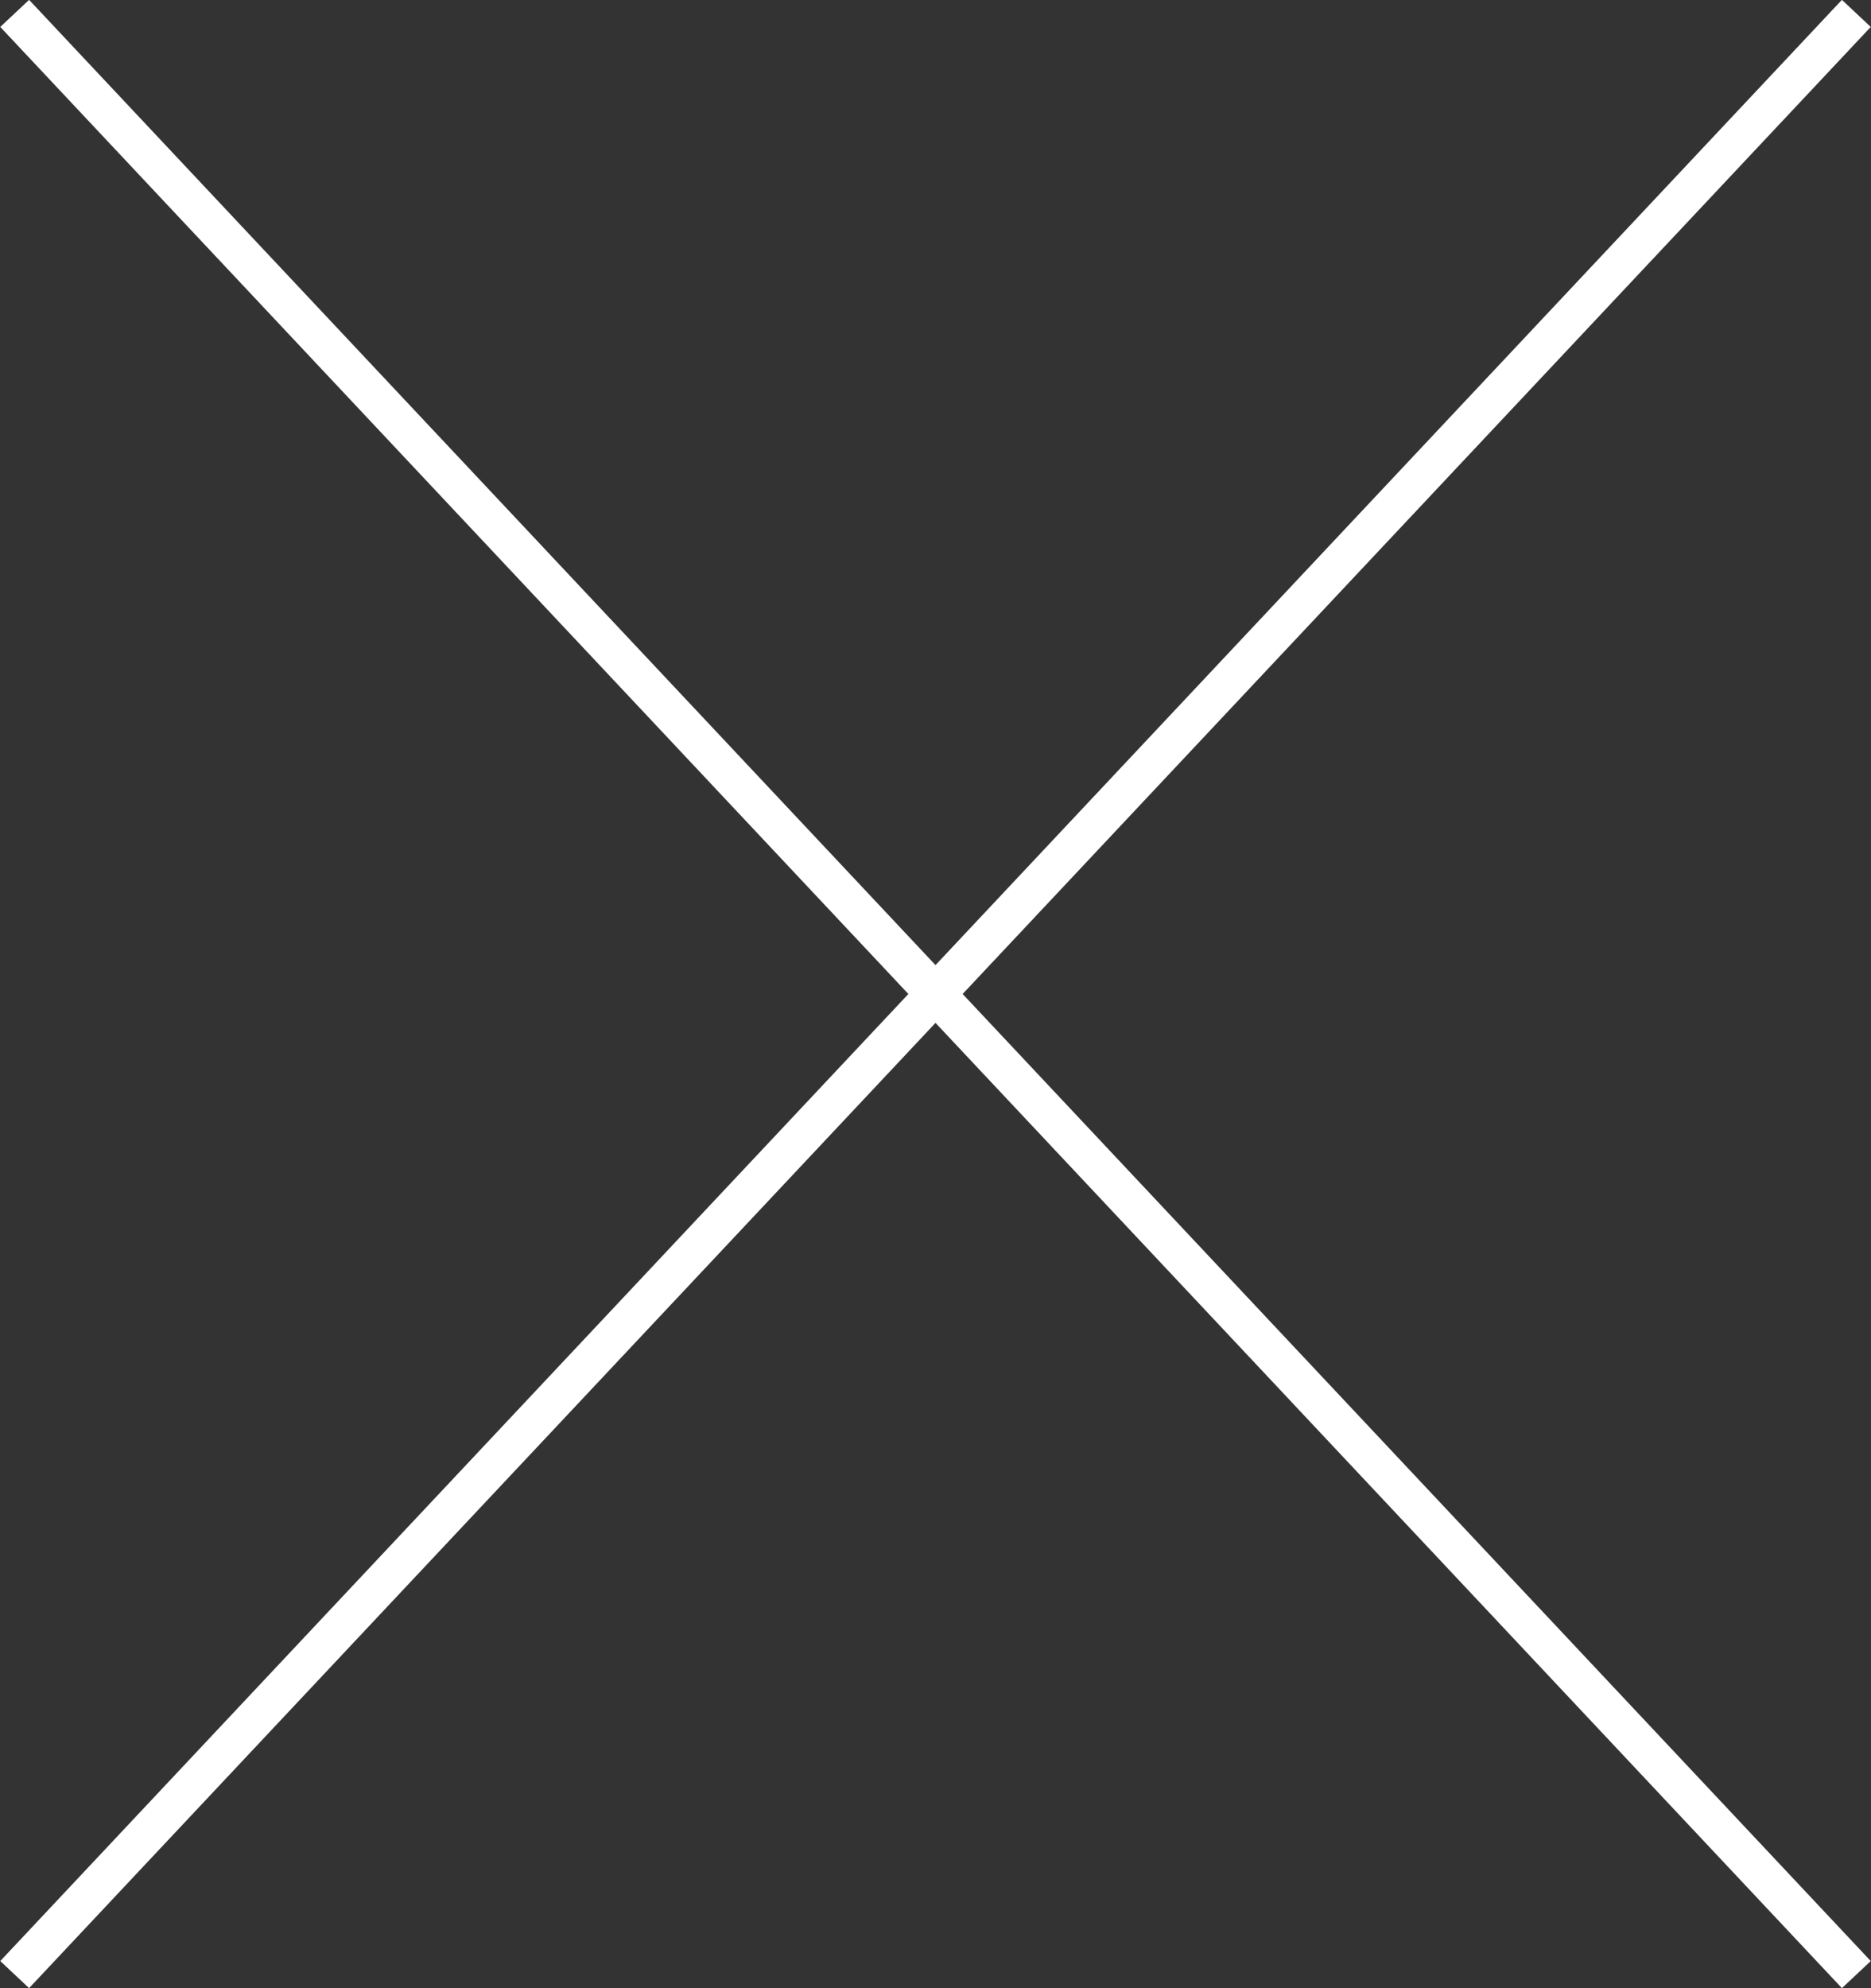 <?xml version="1.0" encoding="UTF-8"?>
<svg id="_レイヤー_2" data-name="レイヤー 2" xmlns="http://www.w3.org/2000/svg" viewBox="0 0 29.33 31.16">
  <rect x="0" y="0" width="29.33" height="31.16" fill="#333333" stroke="none"/>
  <defs>
    <style>
      .cls-1 {
        fill: none;
        stroke: #fff;
        stroke-miterlimit: 10;
        stroke-width: .62px;
      }
    </style>
  </defs>
  <g id="DESIGN">
    <g>
      <line class="cls-1" x1=".23" y1=".21" x2="29.1" y2="30.95"/>
      <line class="cls-1" x1="29.1" y1=".21" x2=".23" y2="30.95"/>
    </g>
  </g>
</svg>